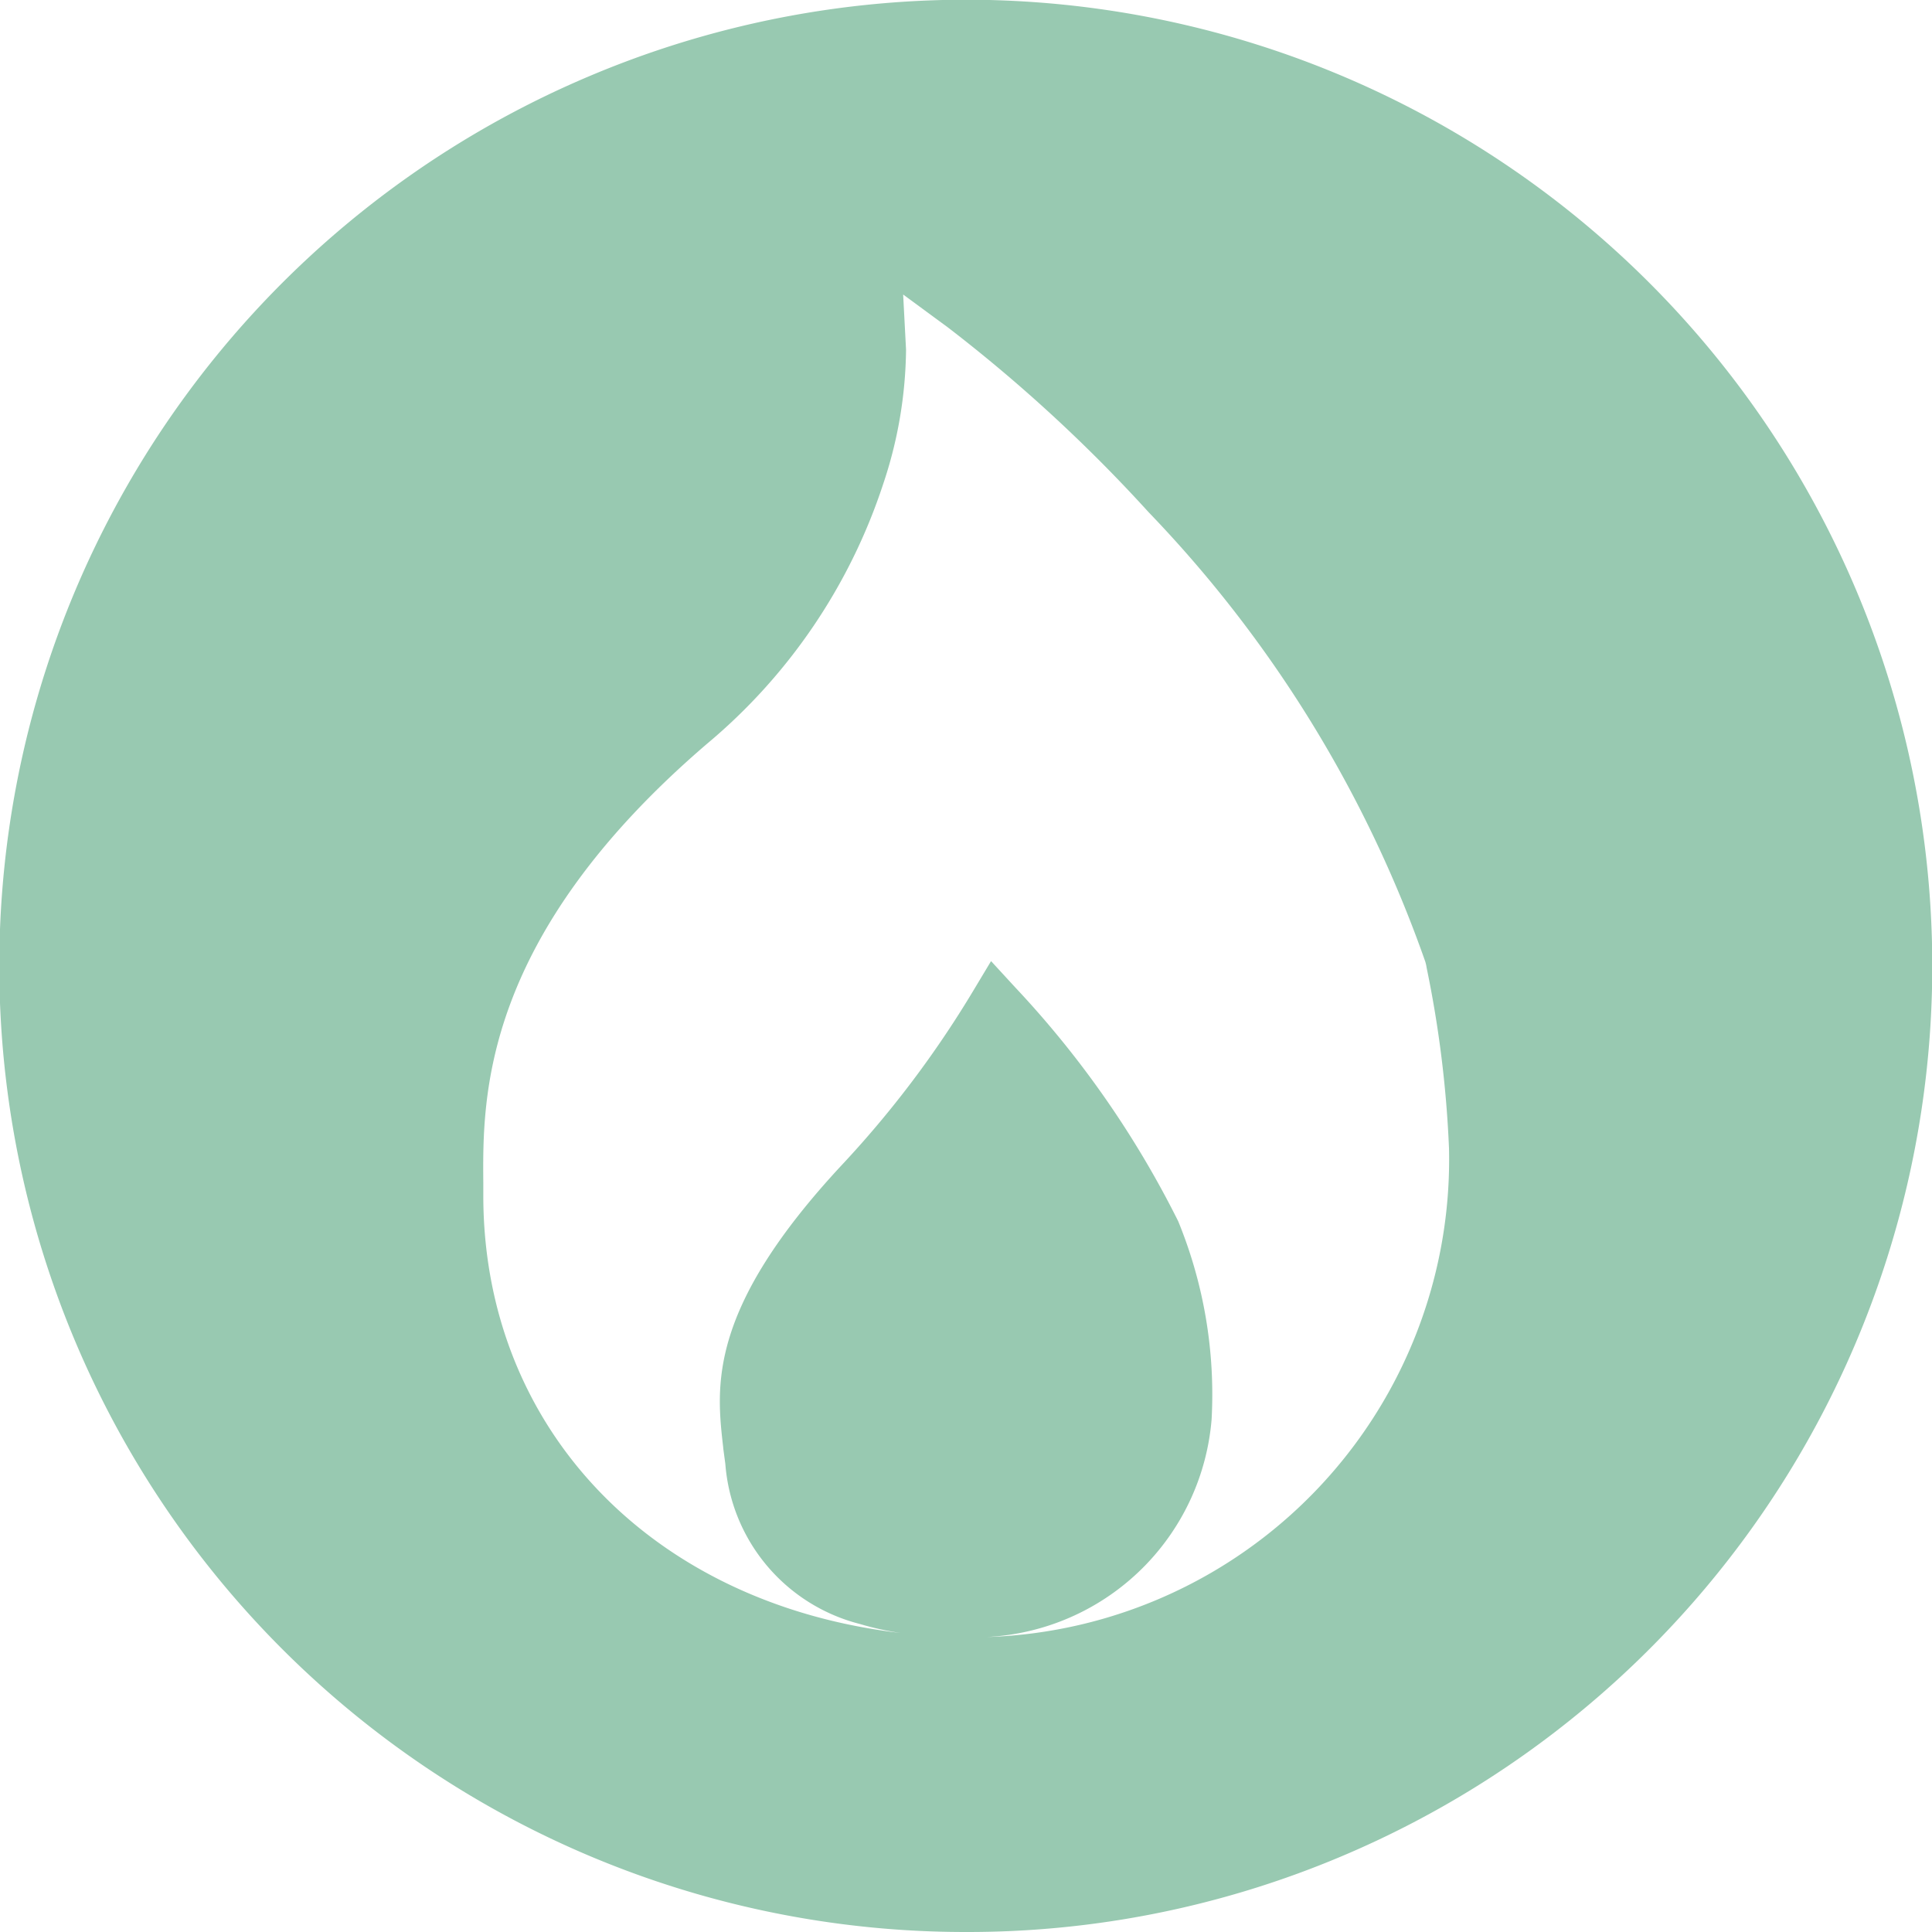 <svg xmlns="http://www.w3.org/2000/svg" width="32" height="32" viewBox="0 0 32 32">
  <path id="Exclusion_29" data-name="Exclusion 29" d="M16,32A16,16,0,0,1,9.772,1.257,16,16,0,0,1,22.228,30.743,15.9,15.9,0,0,1,16,32Zm.052-4.881h.058a7.914,7.914,0,0,0,7.89-8.1,18.474,18.474,0,0,0-.369-2.983v0l-.009-.051-.013-.052a20.539,20.539,0,0,0-4.585-7.45A25.456,25.456,0,0,0,15.7,5.423l-.741-.545.048.915v0a7.189,7.189,0,0,1-.381,2.231,9.444,9.444,0,0,1-2.921,4.3c-3.728,3.2-3.712,5.846-3.7,7.266V19.6l0,.2c0,3.849,2.777,6.762,6.91,7.247a4.826,4.826,0,0,1-.674-.149,2.97,2.97,0,0,1-2.227-2.649l-.035-.262v-.009c-.117-1.02-.263-2.29,1.97-4.688a17.059,17.059,0,0,0,2.166-2.871l.3-.5h0l.4.435a16.207,16.207,0,0,1,2.7,3.874,7.568,7.568,0,0,1,.553,3.281,3.932,3.932,0,0,1-3.486,3.586c-.083.009-.262.026-.528.033Z" fill="#98c9b1"/>
</svg>
